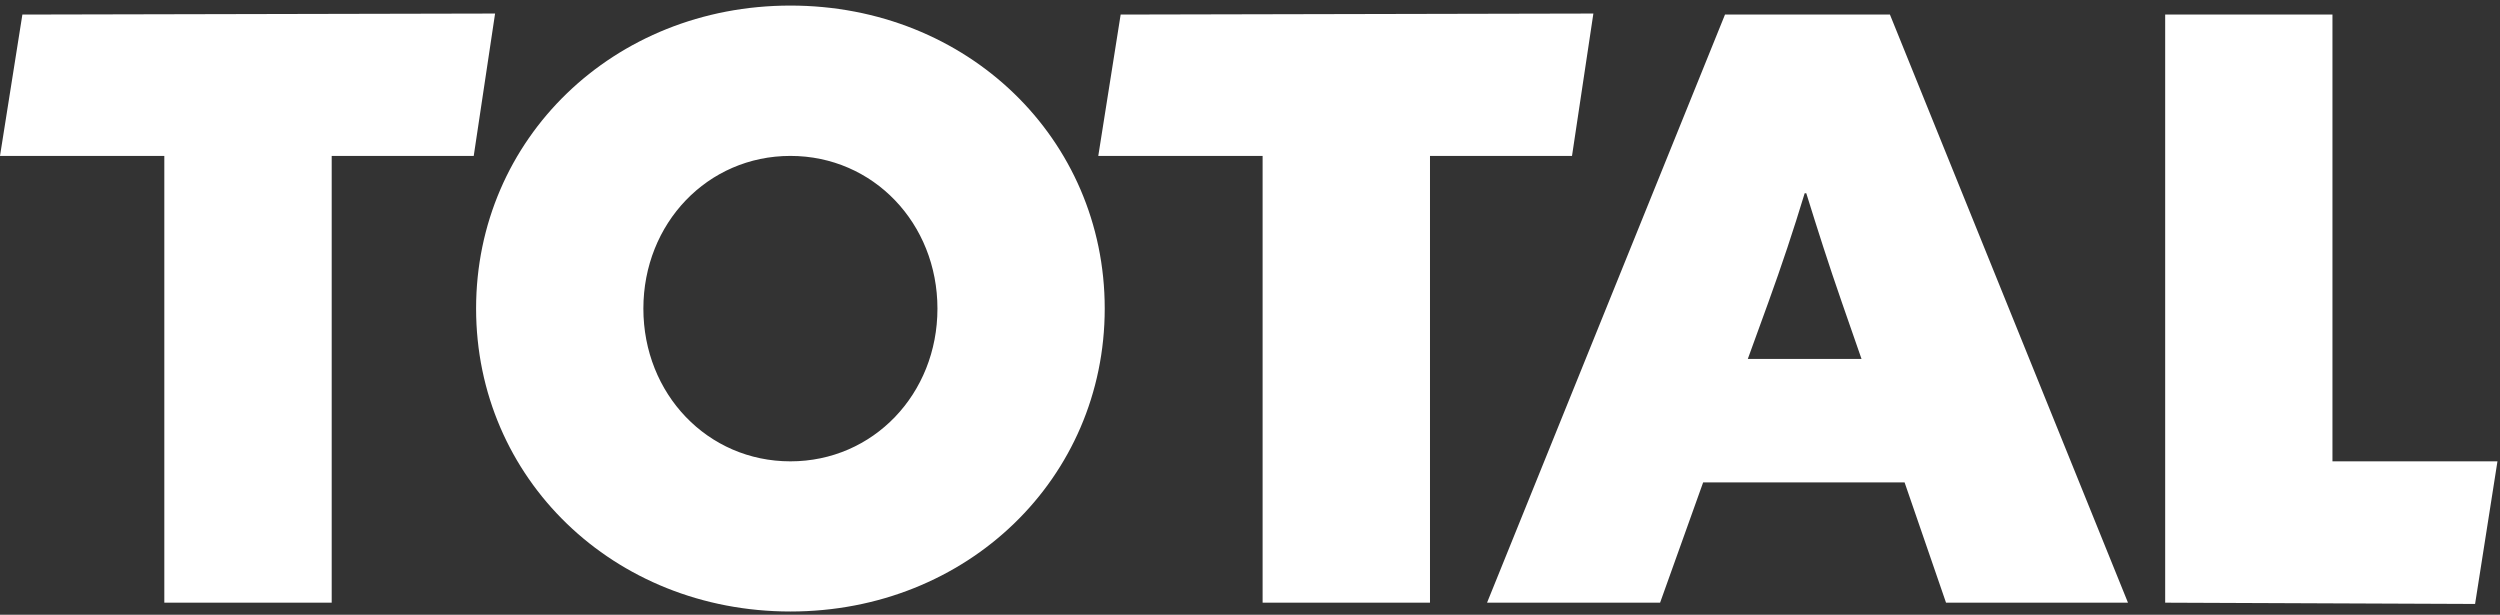 <svg width="183" height="45" viewBox="0 0 183 45" fill="none" xmlns="http://www.w3.org/2000/svg">
<rect x="0" y="0" width="183" height="45" fill="#333333" stroke="none"/>
<path d="M12.035 11.413H0L1.638 1.066L36.24 0.991L34.677 11.413H24.28V44.117H12.028V11.413H12.035Z" fill="white"/>
<path d="M92.429 11.413H80.394L82.032 1.066L116.635 0.991L115.071 11.413H104.675V44.117H92.423V11.413H92.429Z" fill="white"/>
<path d="M57.858 0.408C70.823 0.408 80.866 10.16 80.866 22.585C80.866 35.011 70.817 44.762 57.858 44.762C44.899 44.762 34.85 35.011 34.85 22.585C34.85 10.16 44.899 0.408 57.858 0.408ZM57.858 33.77C63.925 33.77 68.621 28.832 68.621 22.591C68.621 16.351 63.925 11.413 57.858 11.413C51.791 11.413 47.095 16.351 47.095 22.591C47.095 28.832 51.791 33.77 57.858 33.77Z" fill="white"/>
<path d="M126.271 1.064H138.342L155.768 44.116H142.449L139.416 35.313H124.67L121.519 44.116H108.852L126.271 1.064ZM132.102 14.147C131.271 16.883 130.439 19.383 129.428 22.175L127.939 26.275H136.264L134.838 22.175C133.826 19.259 133.051 16.821 132.22 14.147H132.102Z" fill="white"/>
<path d="M158.484 1.064H170.736V33.769H182.814L181.176 44.209L158.491 44.116V1.064H158.484Z" fill="white"/>
</svg>
